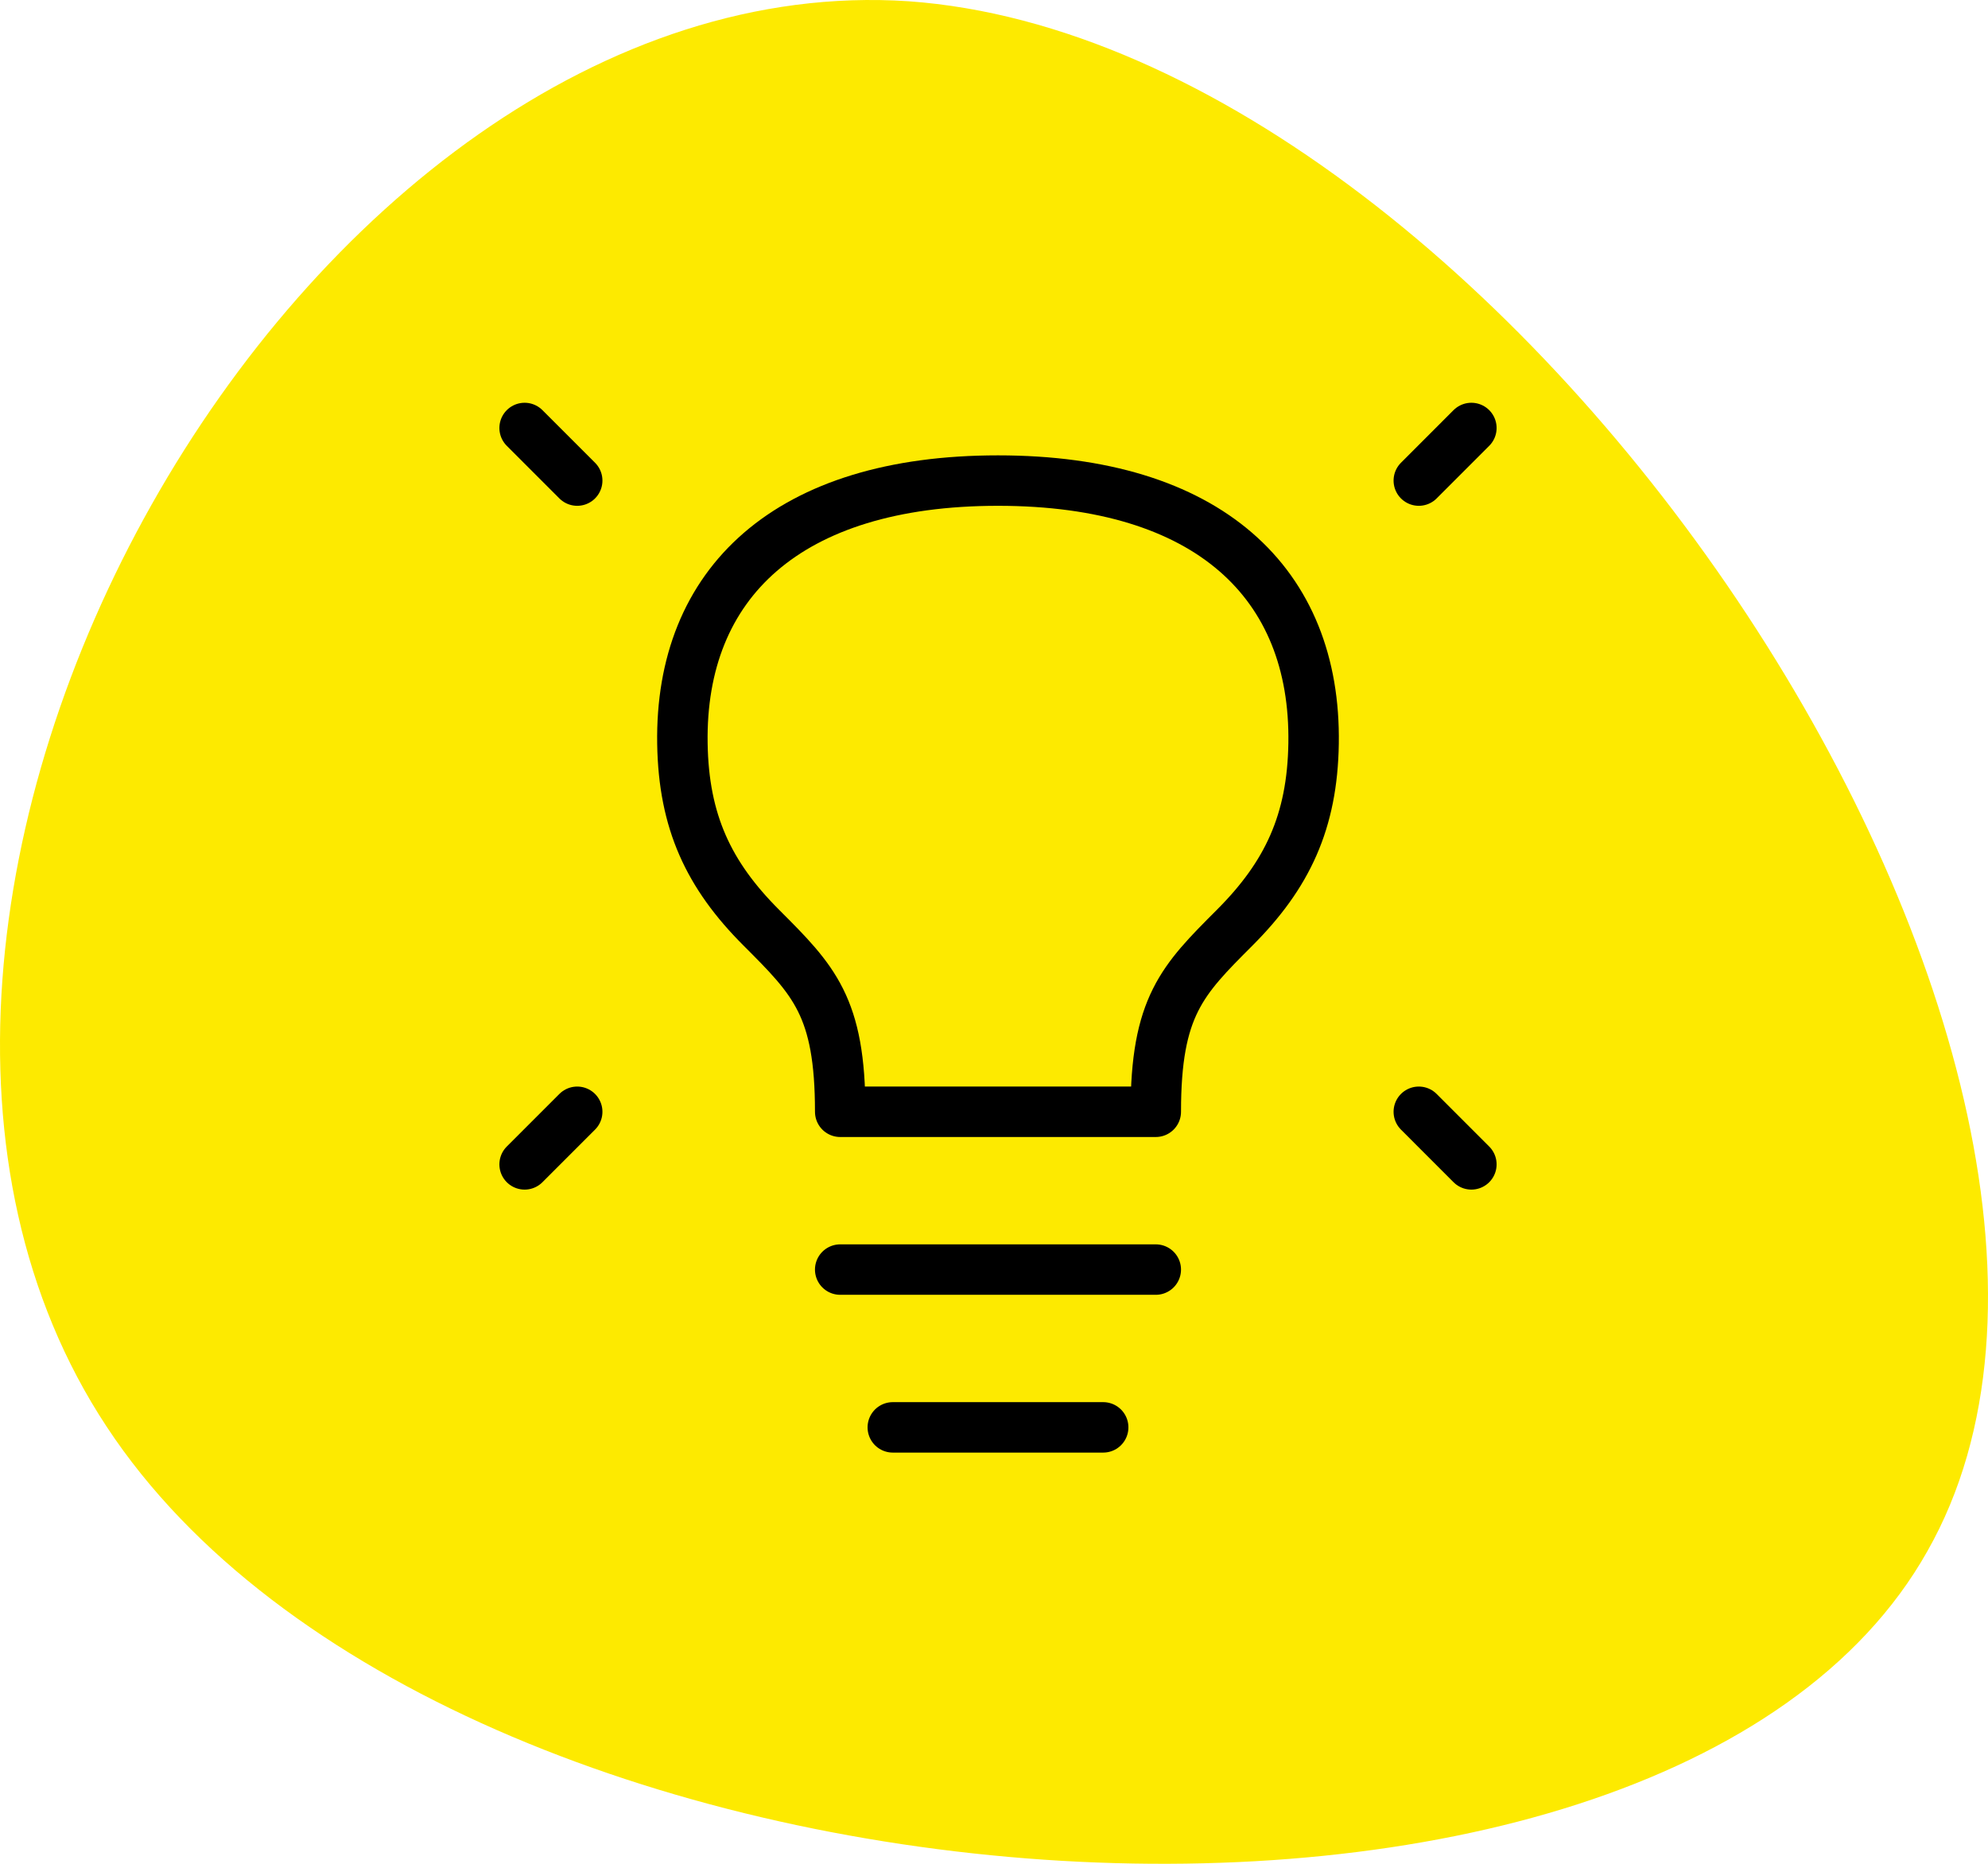 <svg xmlns="http://www.w3.org/2000/svg" width="144" height="135" viewBox="0 0 144 135" fill="none"><path d="M139.614 112.347C120.324 146.694 32.26 140.62 7.728 103.341C-17.014 65.853 21.776 -2.841 65.808 0.091C109.84 3.232 159.114 78 139.614 112.347Z" fill="#FDEA00"></path><path d="M106.579 31L102.77 34.81" stroke="black" stroke-width="3.654" stroke-linecap="round" stroke-linejoin="round"></path><path d="M38 31L41.81 34.81" stroke="black" stroke-width="3.654" stroke-linecap="round" stroke-linejoin="round"></path><path d="M106.579 84.339L102.77 80.529" stroke="black" stroke-width="3.654" stroke-linecap="round" stroke-linejoin="round"></path><path d="M38 84.339L41.81 80.529" stroke="black" stroke-width="3.654" stroke-linecap="round" stroke-linejoin="round"></path><path d="M60.859 91.959H83.719" stroke="black" stroke-width="3.654" stroke-linecap="round" stroke-linejoin="round"></path><path d="M64.669 103.388H79.909" stroke="black" stroke-width="3.654" stroke-linecap="round" stroke-linejoin="round"></path><path d="M72.289 34.81C57.049 34.81 49.247 42.24 49.43 53.859C49.519 59.524 51.334 63.384 55.145 67.194C58.955 71.004 60.86 72.909 60.86 80.529H83.719C83.72 72.909 85.625 71.004 89.433 67.194C93.243 63.385 95.06 59.524 95.149 53.859C95.332 42.24 87.53 34.81 72.289 34.81Z" stroke="black" stroke-width="3.654" stroke-linecap="round" stroke-linejoin="round"></path></svg>